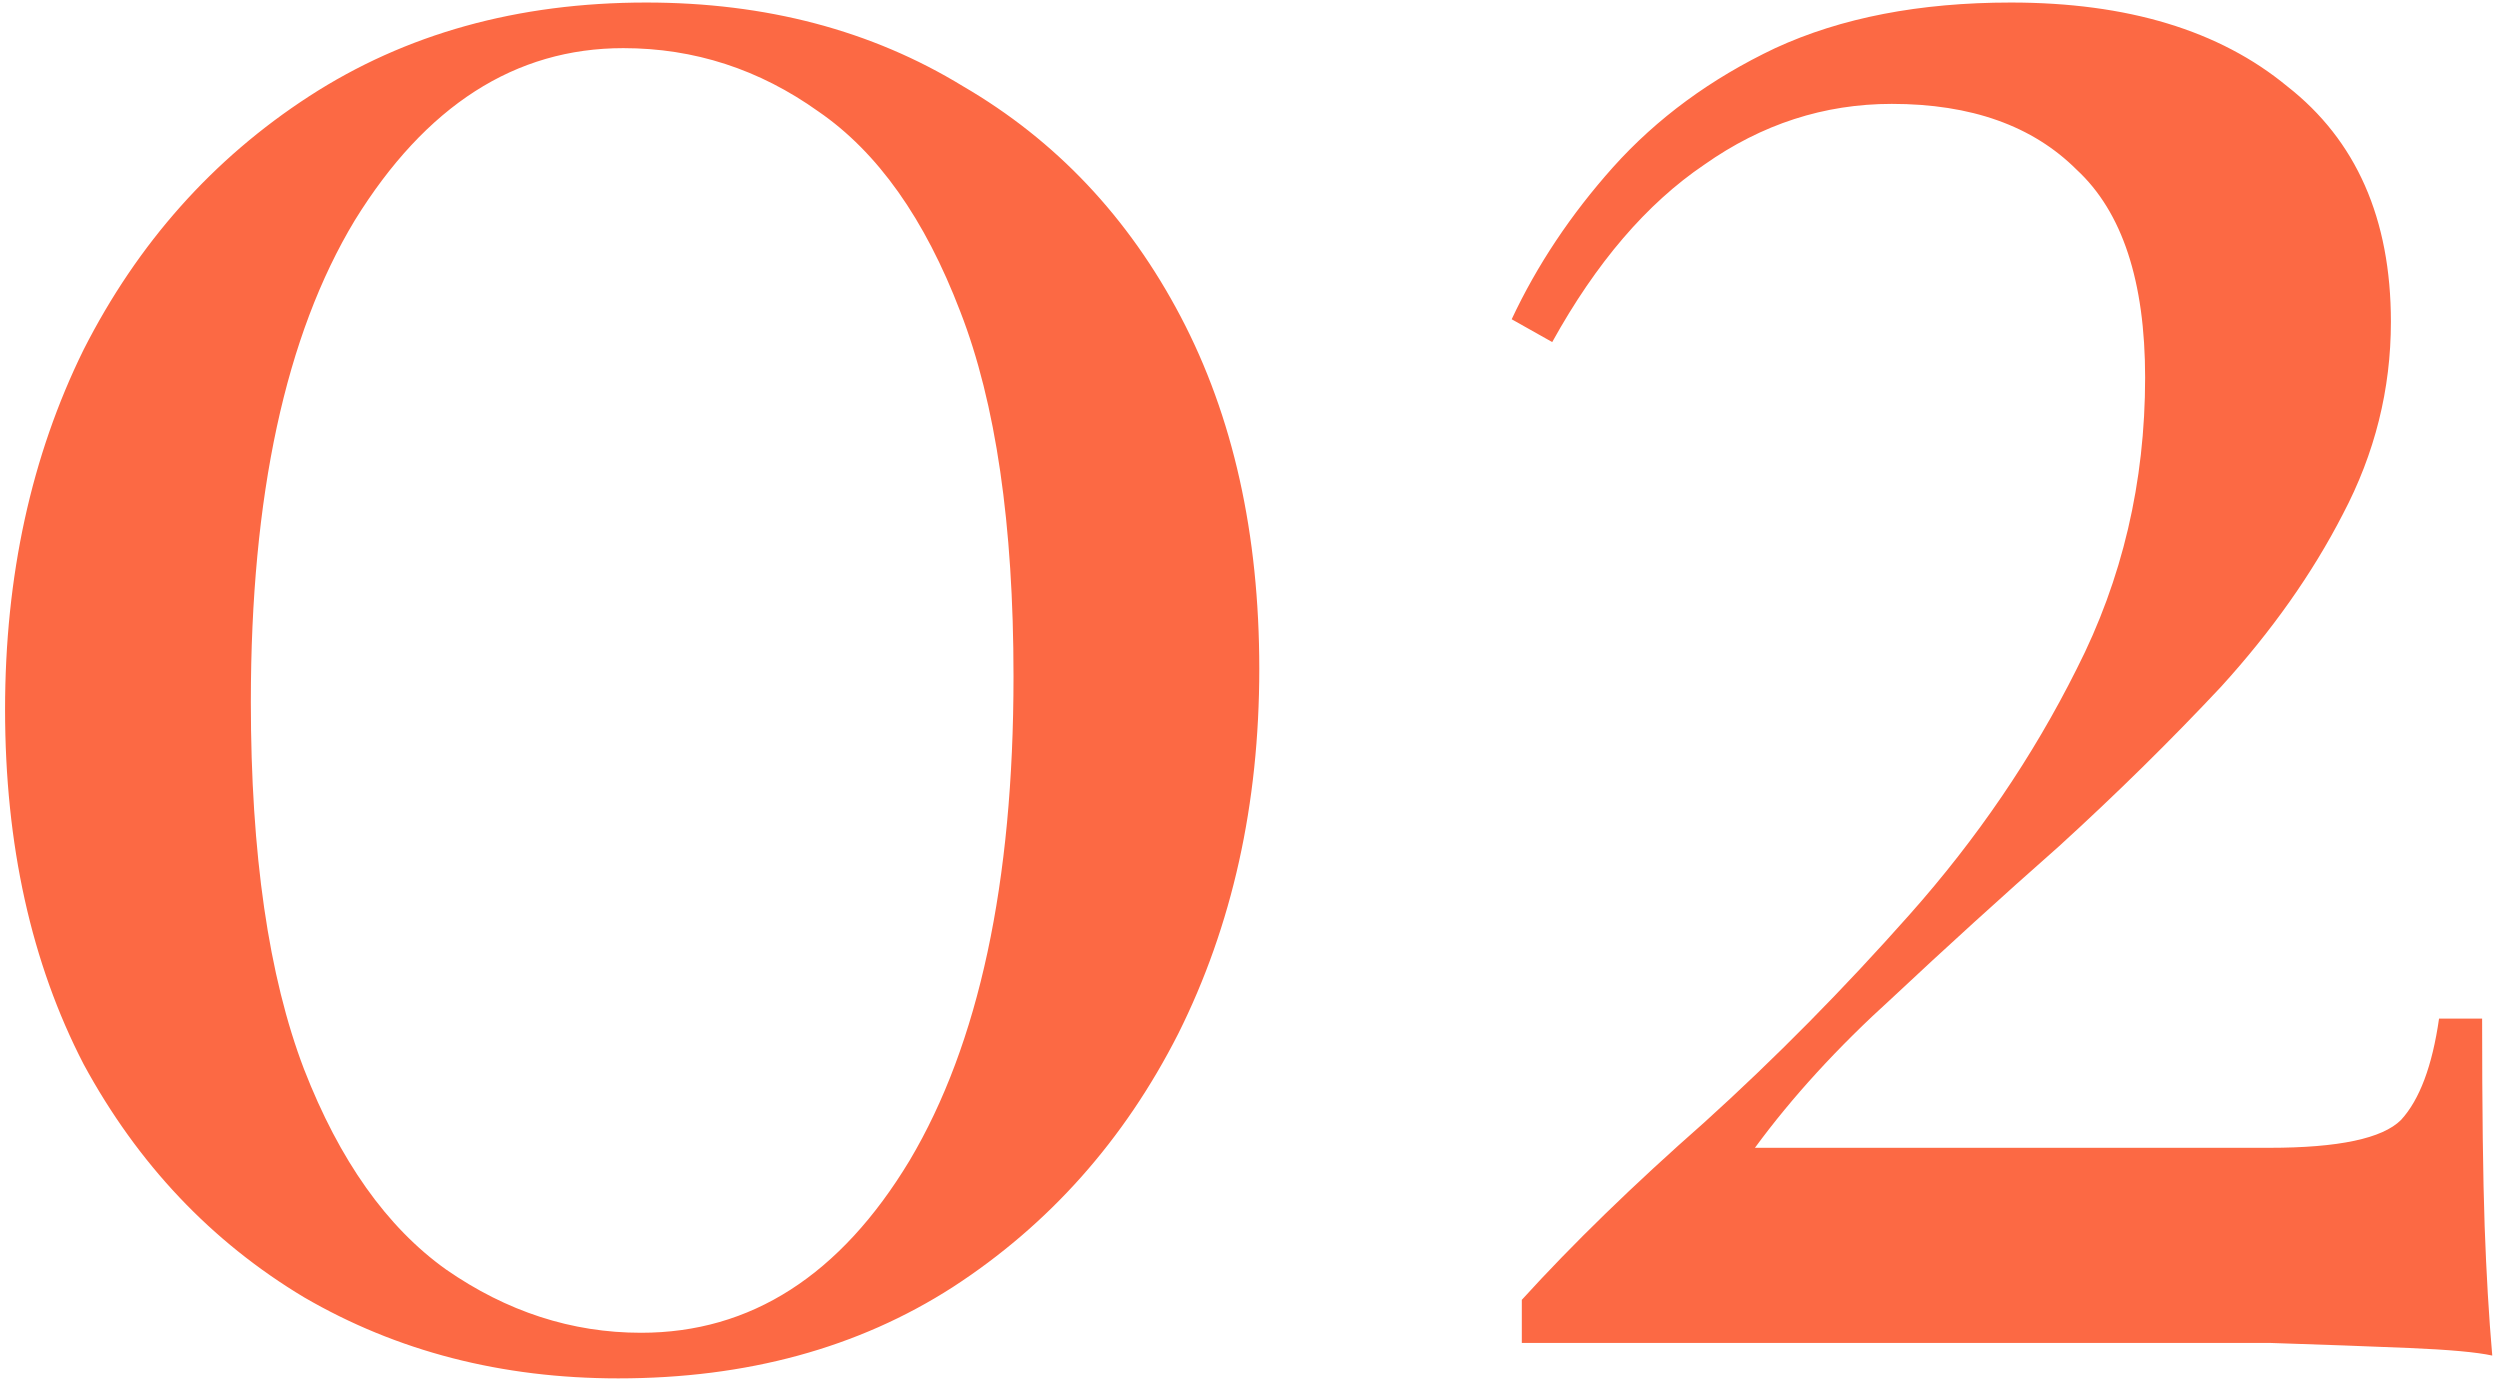 <?xml version="1.0" encoding="UTF-8"?> <svg xmlns="http://www.w3.org/2000/svg" width="296" height="164" viewBox="0 0 296 164" fill="none"><path d="M76.5 0.3C90.7 0.3 103.2 3.6 114 10.2C125 16.6 133.6 25.7 139.8 37.5C146 49.3 149.1 63.2 149.1 79.2C149.1 95.2 145.9 109.6 139.5 122.4C133.1 135 124.2 145 112.8 152.4C101.6 159.6 88.4 163.2 73.2 163.2C59.4 163.2 47 160 36 153.6C25 147 16.3 137.8 9.9 126C3.7 114 0.6 100 0.6 84C0.6 68.2 3.7 54 9.9 41.4C16.3 28.8 25.2 18.8 36.6 11.4C48 4 61.3 0.3 76.5 0.3ZM73.8 5.7C61 5.7 50.4 12.5 42 26.1C33.8 39.7 29.7 58.7 29.7 83.1C29.7 101.1 31.8 115.6 36 126.6C40.2 137.4 45.8 145.3 52.8 150.3C60 155.3 67.7 157.8 75.9 157.8C88.9 157.8 99.5 151 107.7 137.4C115.9 123.6 120 104.5 120 80.1C120 62.1 117.9 47.7 113.7 36.9C109.5 25.9 103.9 18 96.9 13.2C89.9 8.2 82.2 5.7 73.8 5.7ZM238.083 0.3C251.883 0.3 262.783 3.6 270.783 10.2C278.983 16.6 283.083 25.9 283.083 38.1C283.083 46.1 281.183 53.7 277.383 60.9C273.783 67.9 268.983 74.7 262.983 81.3C256.983 87.7 250.583 94 243.783 100.2C236.983 106.2 230.383 112.2 223.983 118.2C217.583 124 212.183 129.9 207.783 135.9H268.683C276.883 135.9 282.083 134.8 284.283 132.6C286.483 130.2 287.983 126.2 288.783 120.6H293.883C293.883 131.2 293.983 139.4 294.183 145.2C294.383 150.8 294.683 155.9 295.083 160.5C293.283 160.1 289.983 159.8 285.183 159.6C280.383 159.4 274.883 159.2 268.683 159C262.483 159 256.383 159 250.383 159H180.183V153.9C186.183 147.3 193.383 140.3 201.783 132.9C210.183 125.3 218.283 117.1 226.083 108.3C234.083 99.3 240.683 89.6 245.883 79.2C251.283 68.6 253.983 57.1 253.983 44.7C253.983 33.3 251.283 25.1 245.883 20.1C240.683 14.9 233.383 12.3 223.983 12.3C215.983 12.3 208.583 14.7 201.783 19.5C194.983 24.1 188.983 31.1 183.783 40.5L178.983 37.8C181.983 31.4 185.983 25.4 190.983 19.8C196.183 14 202.583 9.3 210.183 5.7C217.983 2.1 227.283 0.3 238.083 0.3Z" fill="#FC6944"></path></svg> 